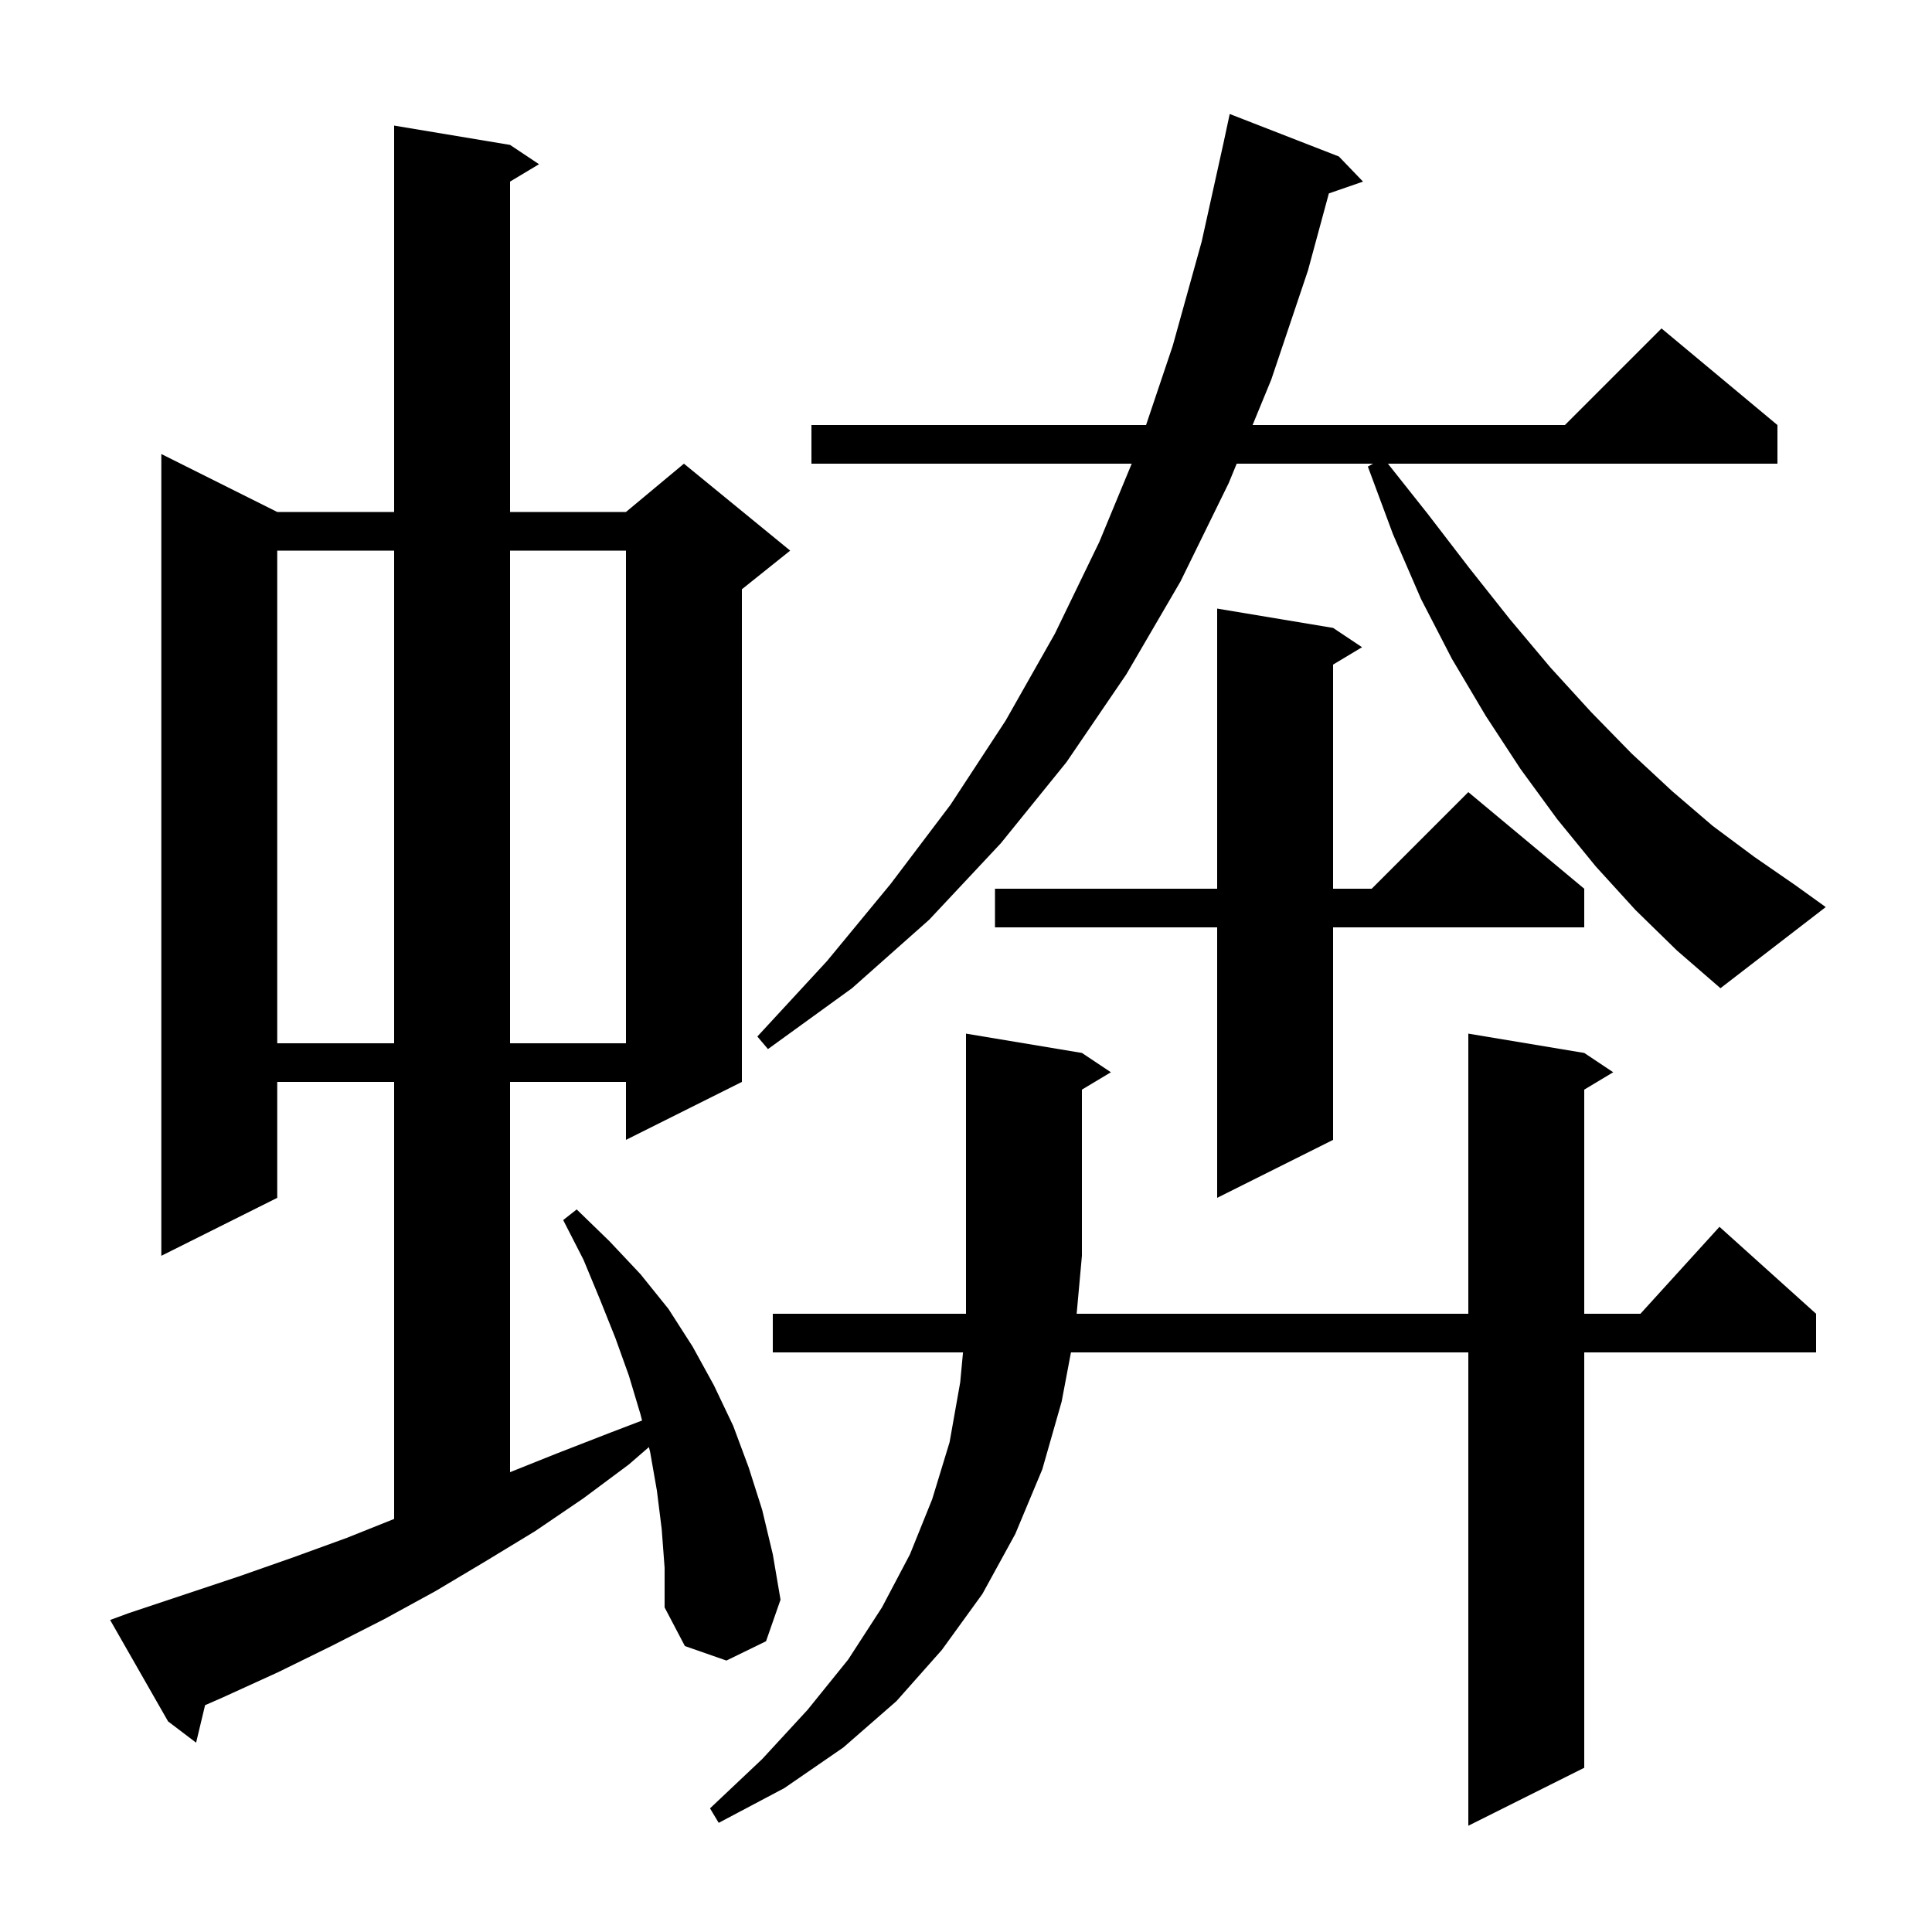 <svg xmlns="http://www.w3.org/2000/svg" xmlns:xlink="http://www.w3.org/1999/xlink" version="1.1" baseProfile="full" viewBox="0 0 200 200" width="200" height="200"><g fill="currentColor"><path d="M 112.0 109.0 L 115.0 111.0 L 112.0 112.8 L 112.0 130.0 L 111.455 136.0 L 152.0 136.0 L 152.0 107.0 L 164.0 109.0 L 167.0 111.0 L 164.0 112.8 L 164.0 136.0 L 169.818 136.0 L 178.0 127.0 L 188.0 136.0 L 188.0 140.0 L 164.0 140.0 L 164.0 183.0 L 152.0 189.0 L 152.0 140.0 L 110.865 140.0 L 109.9 145.1 L 107.9 152.1 L 105.1 158.8 L 101.7 165.0 L 97.5 170.8 L 92.8 176.1 L 87.3 180.9 L 81.2 185.1 L 74.4 188.7 L 73.5 187.2 L 78.9 182.1 L 83.6 177.0 L 87.8 171.8 L 91.3 166.4 L 94.2 160.9 L 96.5 155.2 L 98.3 149.3 L 99.4 143.1 L 99.691 140.0 L 80.0 140.0 L 80.0 136.0 L 100.0 136.0 L 100.0 107.0 Z M 68.5 158.3 L 68.0 154.3 L 67.3 150.3 L 67.173 149.804 L 65.1 151.6 L 60.4 155.1 L 55.4 158.5 L 50.3 161.6 L 45.1 164.7 L 39.8 167.6 L 34.3 170.4 L 28.8 173.1 L 23.1 175.7 L 21.229 176.521 L 20.3 180.4 L 17.4 178.2 L 11.4 167.7 L 13.3 167.0 L 24.7 163.2 L 30.4 161.2 L 35.9 159.2 L 40.8 157.24 L 40.8 112.0 L 28.7 112.0 L 28.7 124.0 L 16.7 130.0 L 16.7 47.0 L 28.7 53.0 L 40.8 53.0 L 40.8 13.0 L 52.8 15.0 L 55.8 17.0 L 52.8 18.8 L 52.8 53.0 L 64.8 53.0 L 70.8 48.0 L 81.8 57.0 L 76.8 61.0 L 76.8 112.0 L 64.8 118.0 L 64.8 112.0 L 52.8 112.0 L 52.8 152.4 L 57.8 150.4 L 63.2 148.3 L 66.467 147.052 L 66.3 146.4 L 65.1 142.4 L 63.7 138.5 L 62.1 134.5 L 60.4 130.4 L 58.3 126.3 L 59.7 125.2 L 63.1 128.5 L 66.3 131.9 L 69.2 135.5 L 71.7 139.4 L 73.9 143.4 L 75.9 147.6 L 77.5 151.9 L 78.9 156.3 L 80.0 160.9 L 80.8 165.6 L 79.3 169.9 L 75.2 171.9 L 70.9 170.4 L 68.8 166.4 L 68.8 162.3 Z M 138.0 65.0 L 141.0 67.0 L 138.0 68.8 L 138.0 92.0 L 142.0 92.0 L 152.0 82.0 L 164.0 92.0 L 164.0 96.0 L 138.0 96.0 L 138.0 118.0 L 126.0 124.0 L 126.0 96.0 L 103.0 96.0 L 103.0 92.0 L 126.0 92.0 L 126.0 63.0 Z M 28.7 57.0 L 28.7 108.0 L 40.8 108.0 L 40.8 57.0 Z M 52.8 57.0 L 52.8 108.0 L 64.8 108.0 L 64.8 57.0 Z M 169.3 94.2 L 165.2 89.7 L 161.2 84.8 L 157.4 79.6 L 153.8 74.1 L 150.3 68.2 L 147.1 62.0 L 144.2 55.3 L 141.6 48.3 L 142.133 48.0 L 128.022 48.0 L 127.2 50.0 L 122.2 60.2 L 116.6 69.8 L 110.4 78.9 L 103.6 87.3 L 96.2 95.2 L 88.2 102.3 L 79.5 108.6 L 78.4 107.3 L 85.6 99.5 L 92.2 91.5 L 98.4 83.3 L 104.1 74.6 L 109.2 65.6 L 113.8 56.1 L 117.155 48.0 L 84.0 48.0 L 84.0 44.0 L 118.64 44.0 L 121.4 35.8 L 124.4 25.0 L 126.701 14.6 L 126.7 14.6 L 127.3 11.8 L 138.6 16.2 L 141.1 18.8 L 137.564 20.022 L 135.4 28.0 L 131.6 39.3 L 129.667 44.0 L 162.0 44.0 L 172.0 34.0 L 184.0 44.0 L 184.0 48.0 L 143.676 48.0 L 147.8 53.2 L 152.1 58.8 L 156.3 64.1 L 160.5 69.1 L 164.7 73.7 L 168.9 78.0 L 173.1 81.9 L 177.3 85.5 L 181.6 88.7 L 185.8 91.6 L 189.0 93.9 L 178.1 102.3 L 173.6 98.4 Z "/></g></svg>